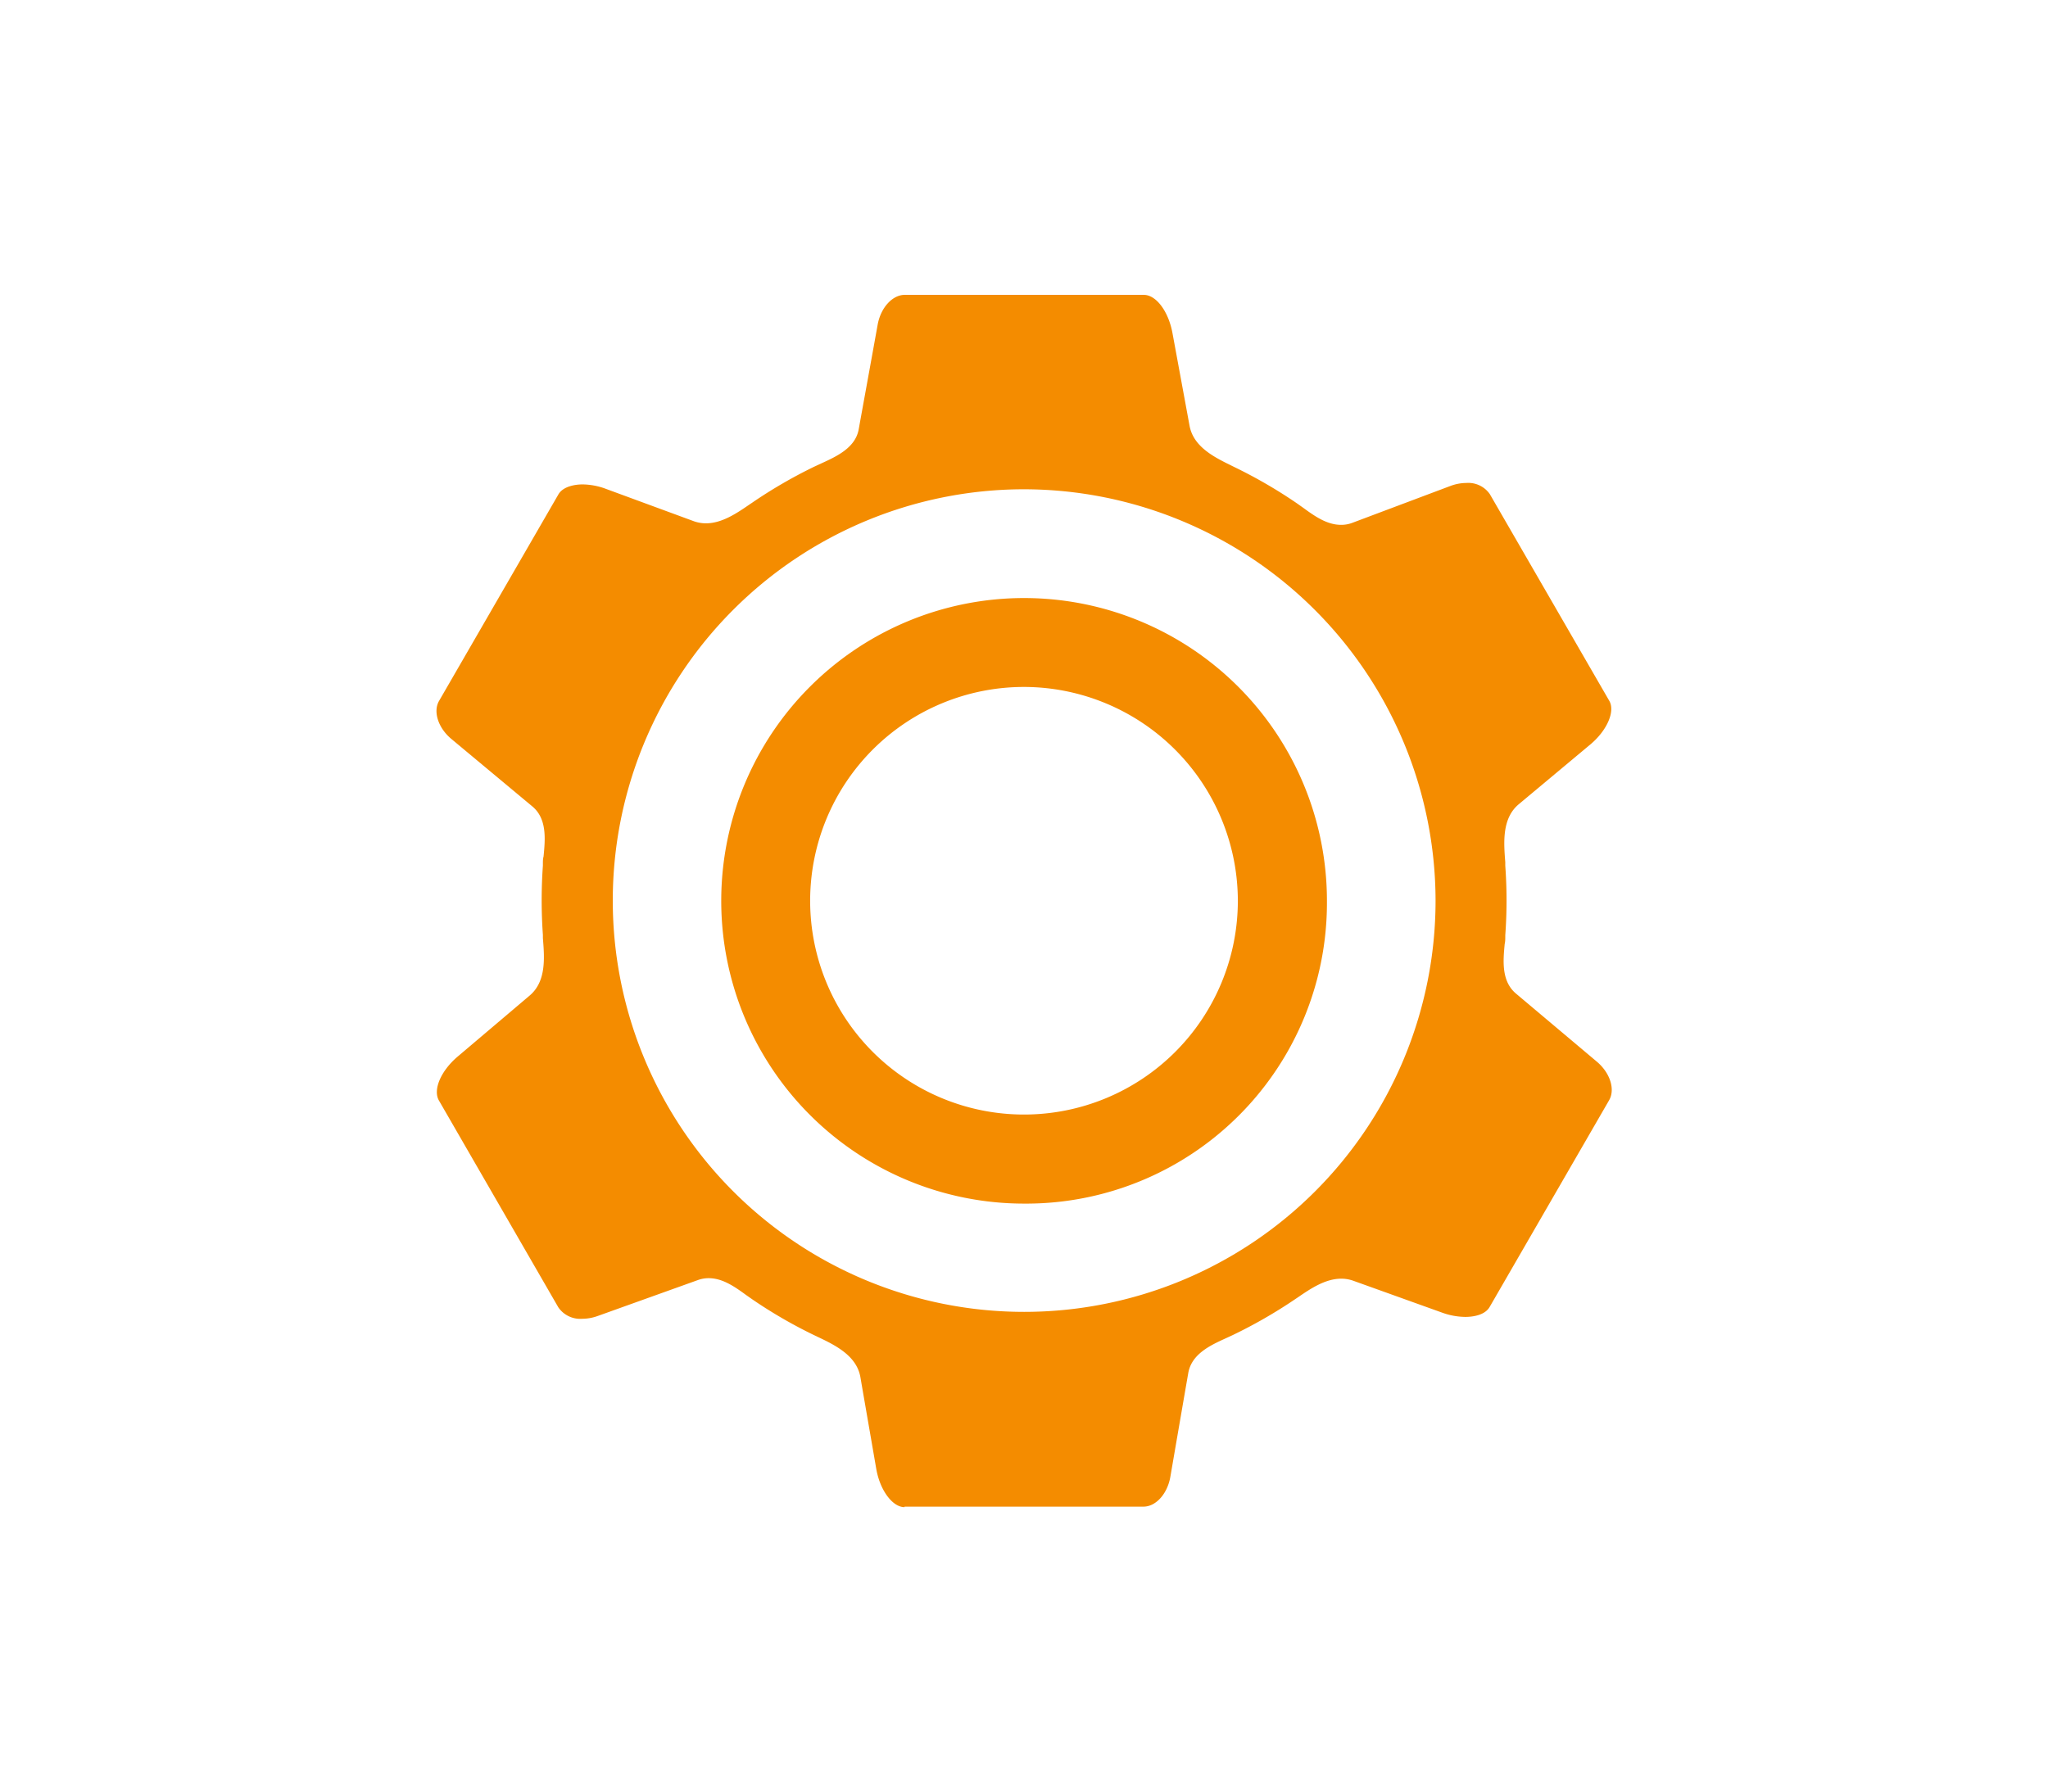 <svg id="Layer_1" data-name="Layer 1" xmlns="http://www.w3.org/2000/svg" viewBox="0 0 240 210"><defs><style>.cls-1{fill:#f48c00;}</style></defs><title>icon_aanpasbaar</title><path class="cls-1" d="M106,176.66c-1.42,0-2.88-2-3.31-4.47-.79-4.58-1.49-8.59-1.86-10.76-.44-2.55-3-3.78-5.07-4.76l-.23-.11a55.93,55.93,0,0,1-7.33-4.23l-.73-.51c-1.37-1-2.79-2-4.43-2a3.69,3.69,0,0,0-1.25.22l-11.74,4.21a5.37,5.37,0,0,1-1.81.33,3.12,3.12,0,0,1-2.81-1.34L51.44,129c-.73-1.26.22-3.48,2.2-5.16l8.41-7.13c2-1.67,1.75-4.5,1.57-6.76,0,0,0-.3,0-.37a57.69,57.69,0,0,1,0-8.12l0-.22c0-.28,0-.57.08-.85.19-2,.43-4.41-1.32-5.87L52.9,86.62c-1.55-1.29-2.17-3.21-1.45-4.46l14-24.23c.6-1,2.15-1.15,2.79-1.15A8,8,0,0,1,71,57.3l10.27,3.78a4.19,4.19,0,0,0,1.46.26c1.89,0,3.64-1.2,5.18-2.26l.18-.12a56.72,56.72,0,0,1,7.33-4.26l.82-.38c1.77-.81,4-1.82,4.39-4s1.26-6.92,2.22-12.26c.36-2,1.73-3.5,3.18-3.5h28c1.46,0,2.9,1.93,3.37,4.49l2,10.85c.46,2.52,3,3.74,5,4.72l.28.14a56.71,56.71,0,0,1,7.32,4.25l.72.51c1.37,1,2.79,2,4.44,2a3.68,3.68,0,0,0,1.27-.22L170,56.95a5.37,5.37,0,0,1,1.83-.34,3.07,3.07,0,0,1,2.76,1.31l14,24.23c.71,1.23-.26,3.47-2.22,5.11l-8.38,7c-2,1.66-1.77,4.51-1.59,6.8l0,.42a56.2,56.2,0,0,1,0,8.14c0,.07,0,.13,0,.21,0,.23,0,.53-.07.82-.18,1.93-.41,4.34,1.31,5.8l9.5,8c1.55,1.31,2.16,3.25,1.43,4.51l-14,24.23c-.61,1.06-2.2,1.17-2.85,1.17a8.17,8.17,0,0,1-2.72-.5l-10.39-3.73a4.22,4.22,0,0,0-1.43-.25c-1.89,0-3.63,1.19-5.16,2.24l-.21.14a57.23,57.23,0,0,1-7.35,4.23l-.82.38c-1.78.81-4,1.83-4.39,4.07s-1.19,6.88-2.1,12.17c-.35,2-1.7,3.49-3.15,3.49H106ZM120,57.35a48.21,48.21,0,1,0,48.23,48.23A48.29,48.29,0,0,0,120,57.35Zm0,83.73a35.49,35.49,0,1,1,35.5-35.49A35.25,35.25,0,0,1,120,141.08Zm0-60.56a25.06,25.06,0,1,0,25.06,25.06A25.1,25.1,0,0,0,120,80.52Z"/></svg>